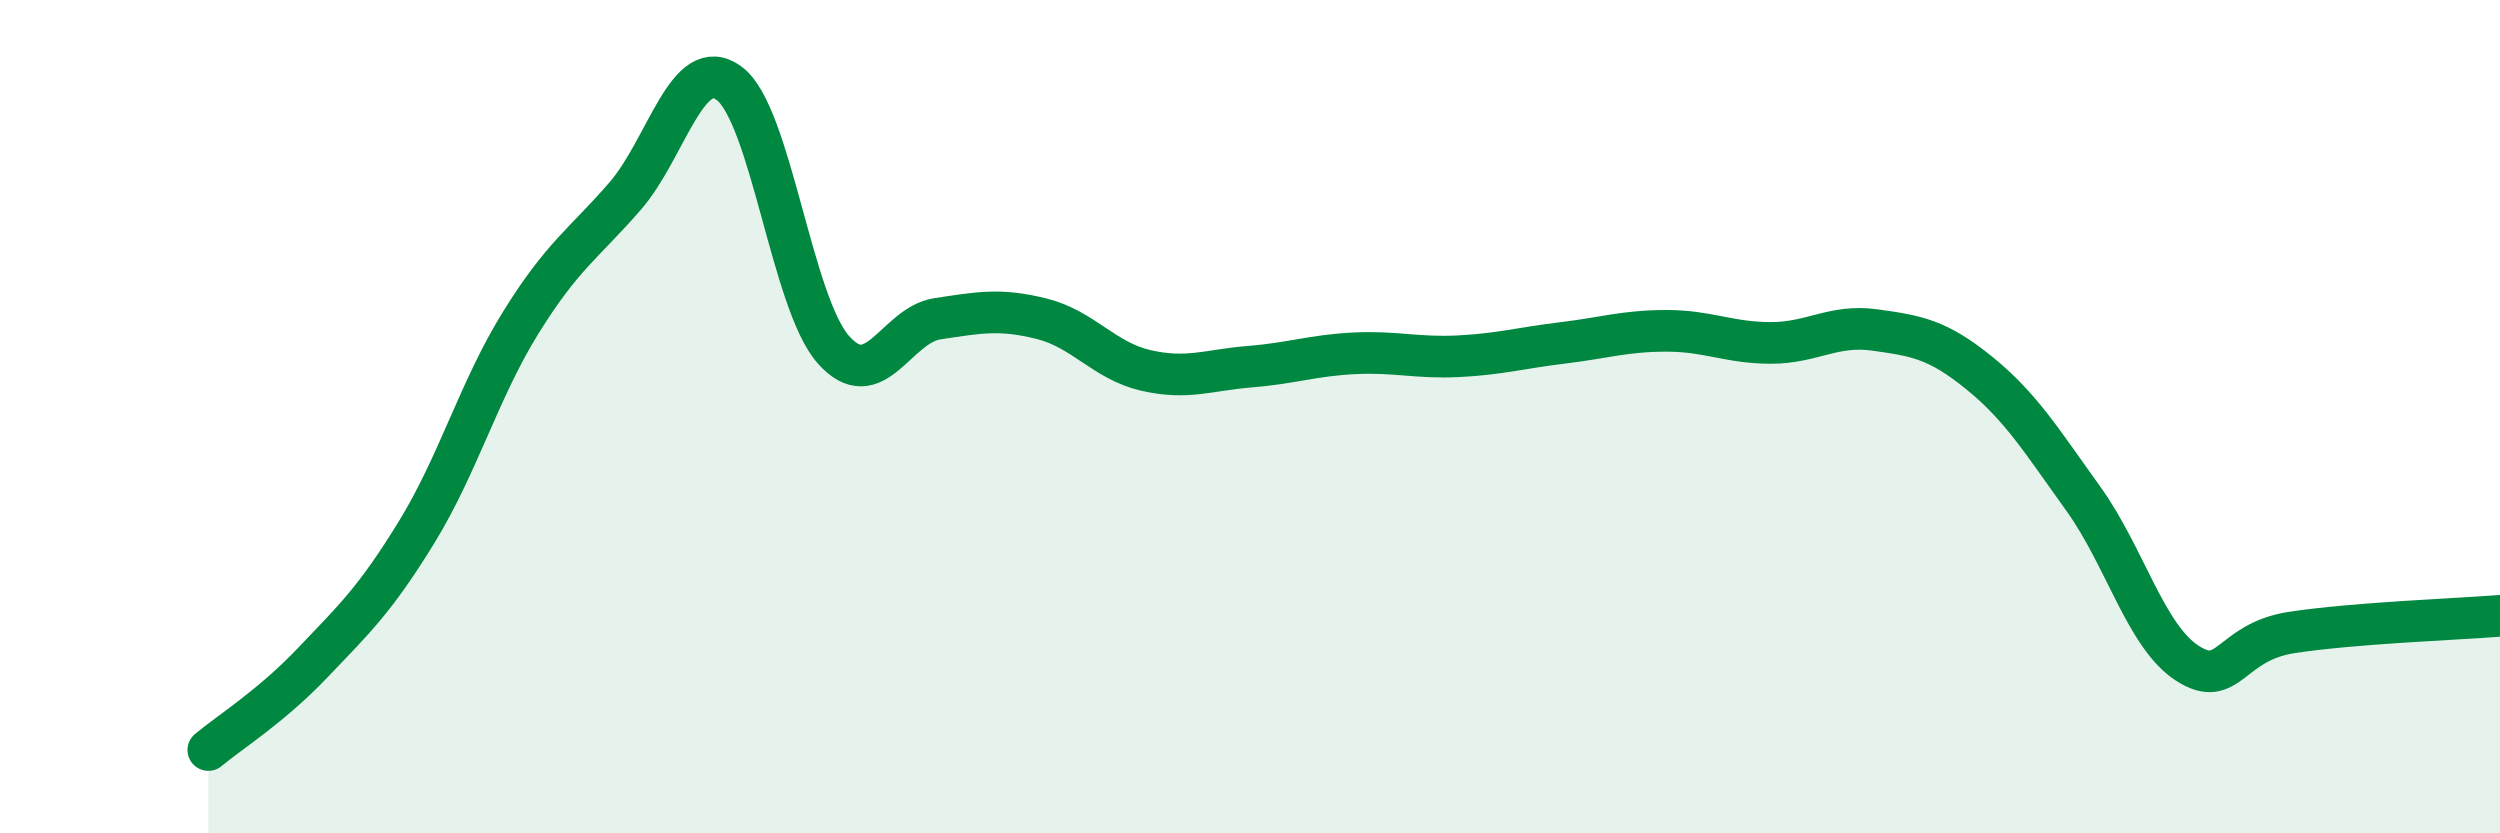 
    <svg width="60" height="20" viewBox="0 0 60 20" xmlns="http://www.w3.org/2000/svg">
      <path
        d="M 5,18 C 5.5,17.58 6.5,16.96 7.5,15.91 C 8.5,14.86 9,14.4 10,12.77 C 11,11.14 11.5,9.35 12.5,7.74 C 13.5,6.13 14,5.86 15,4.71 C 16,3.56 16.5,1.26 17.5,2 C 18.5,2.74 19,7.26 20,8.39 C 21,9.52 21.5,7.8 22.5,7.65 C 23.5,7.5 24,7.4 25,7.65 C 26,7.9 26.5,8.66 27.5,8.89 C 28.5,9.12 29,8.88 30,8.8 C 31,8.72 31.5,8.53 32.5,8.48 C 33.5,8.43 34,8.6 35,8.55 C 36,8.5 36.5,8.35 37.5,8.23 C 38.5,8.11 39,7.94 40,7.94 C 41,7.94 41.5,8.23 42.5,8.23 C 43.5,8.23 44,7.78 45,7.92 C 46,8.06 46.5,8.14 47.5,8.95 C 48.5,9.76 49,10.58 50,11.97 C 51,13.36 51.5,15.28 52.5,15.92 C 53.5,16.56 53.5,15.41 55,15.18 C 56.5,14.95 59,14.86 60,14.78L60 20L5 20Z"
        fill="#008740"
        opacity="0.1"
        stroke-linecap="round"
        stroke-linejoin="round"
      />
      <path
        d="M 5,18 C 5.5,17.58 6.5,16.96 7.5,15.91 C 8.5,14.86 9,14.4 10,12.77 C 11,11.14 11.5,9.35 12.5,7.74 C 13.5,6.13 14,5.86 15,4.71 C 16,3.56 16.5,1.26 17.5,2 C 18.5,2.74 19,7.26 20,8.39 C 21,9.52 21.5,7.8 22.5,7.65 C 23.5,7.5 24,7.4 25,7.65 C 26,7.9 26.5,8.66 27.5,8.89 C 28.5,9.12 29,8.88 30,8.8 C 31,8.72 31.5,8.53 32.5,8.48 C 33.5,8.43 34,8.6 35,8.55 C 36,8.5 36.5,8.35 37.5,8.23 C 38.5,8.11 39,7.94 40,7.94 C 41,7.94 41.5,8.23 42.5,8.23 C 43.5,8.23 44,7.78 45,7.92 C 46,8.06 46.5,8.14 47.5,8.95 C 48.5,9.76 49,10.58 50,11.97 C 51,13.36 51.5,15.28 52.5,15.92 C 53.5,16.56 53.5,15.41 55,15.18 C 56.5,14.95 59,14.86 60,14.78"
        stroke="#008740"
        stroke-width="1"
        fill="none"
        stroke-linecap="round"
        stroke-linejoin="round"
      />
    </svg>
  